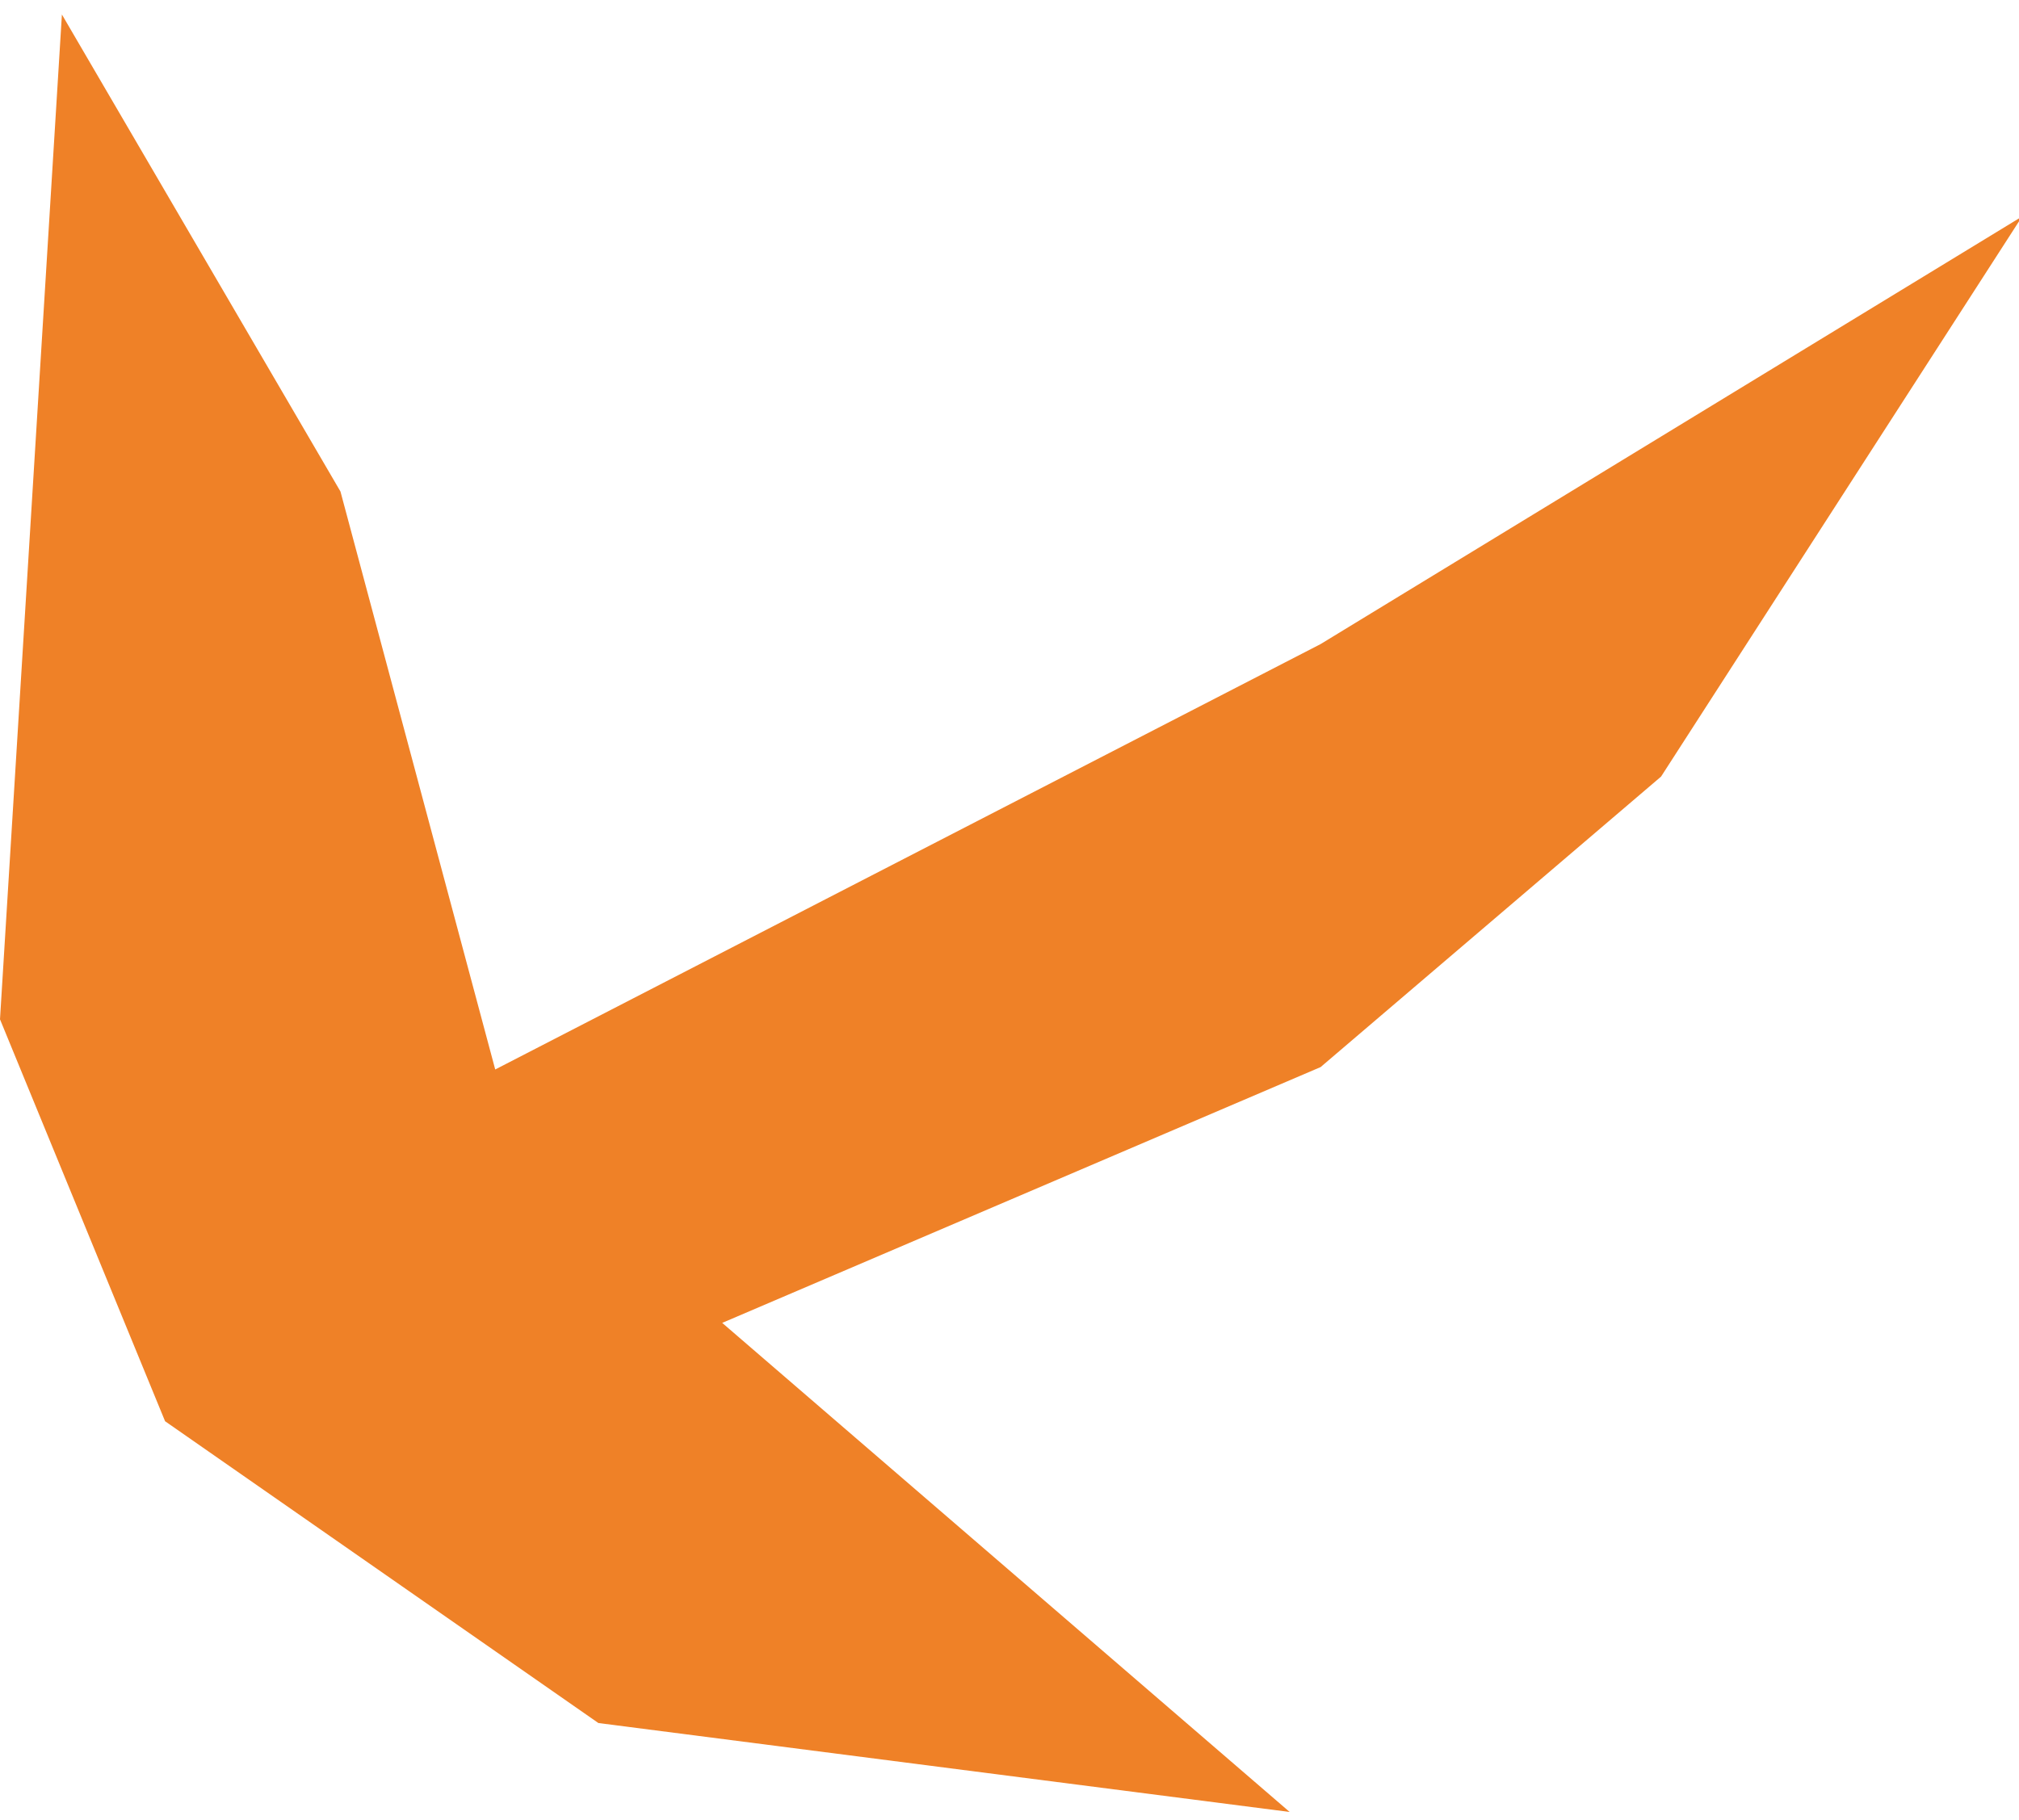 <svg width="71" height="64" viewBox="0 0 71 64" fill="none" xmlns="http://www.w3.org/2000/svg">
<path d="M0 35.852L2.177 0.51L11.973 17.288L17.415 37.616L46.44 22.654L71.111 7.613L58.413 27.314L46.44 37.532L25.397 46.529L45.352 63.731L21.043 60.603L5.805 49.988L0 35.852Z" fill="#EF8127"/>
</svg>
